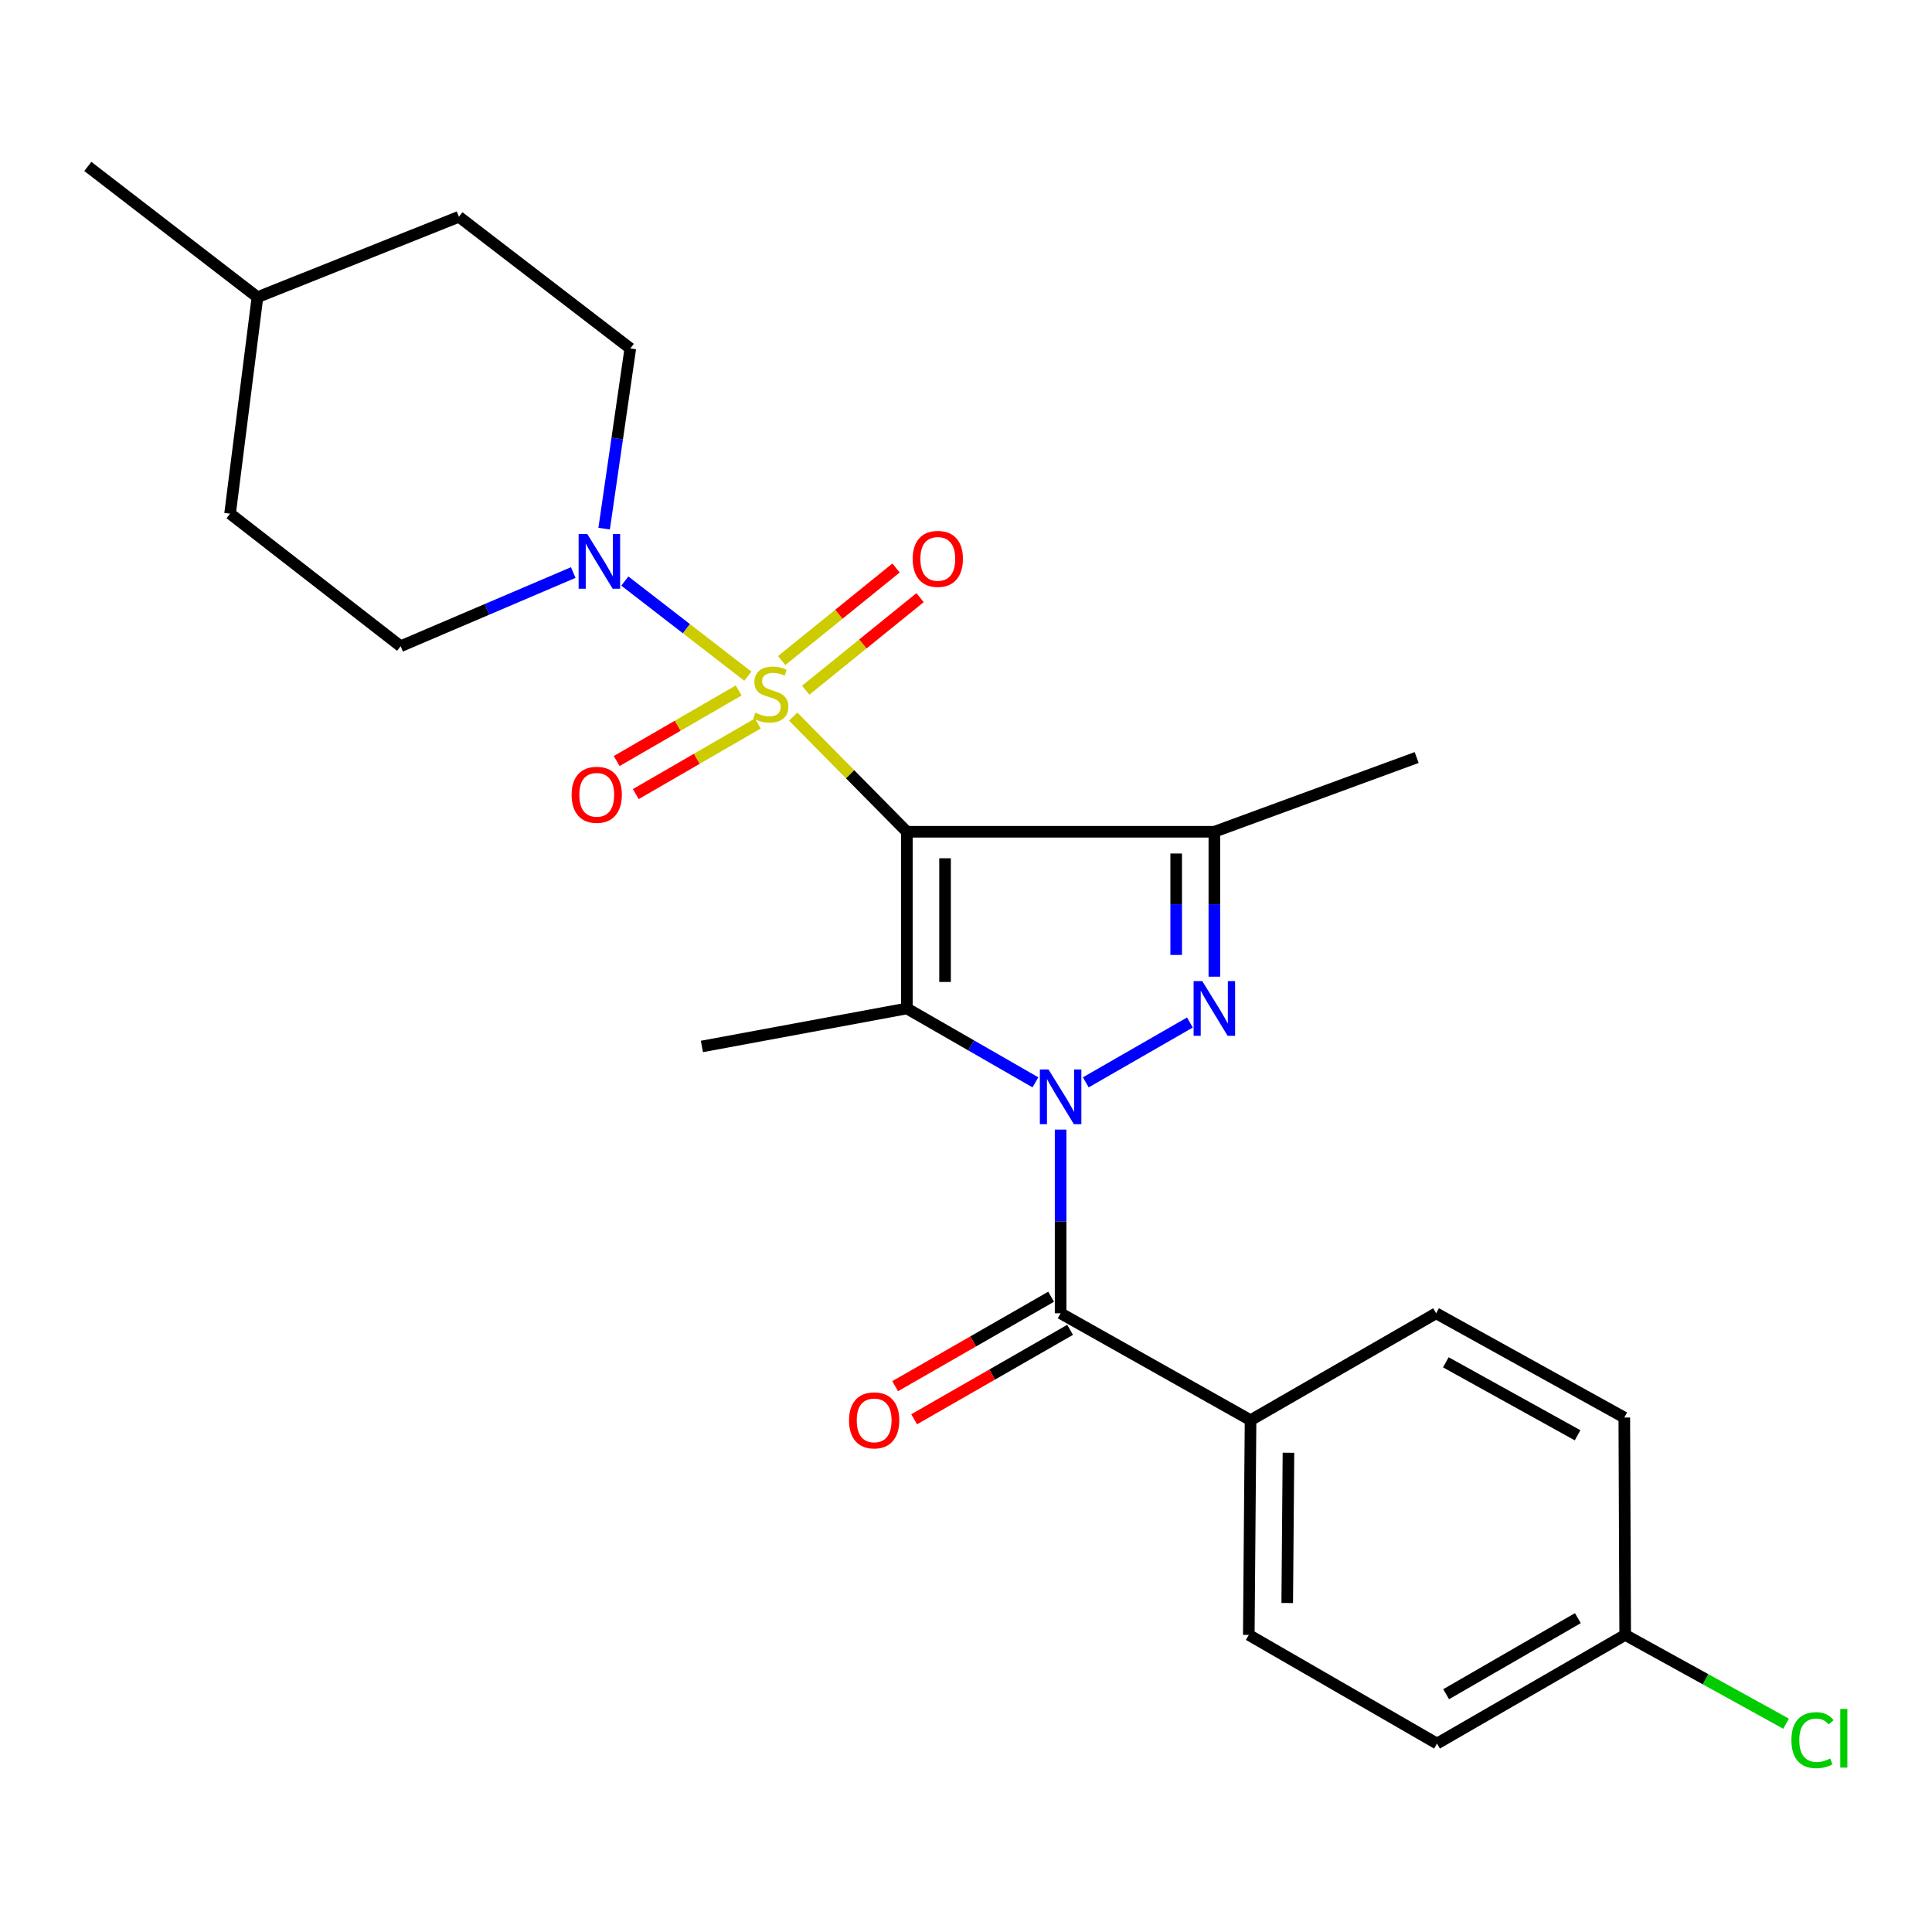 <?xml version='1.0' encoding='iso-8859-1'?>
<svg version='1.1' baseProfile='full'
              xmlns='http://www.w3.org/2000/svg'
                      xmlns:rdkit='http://www.rdkit.org/xml'
                      xmlns:xlink='http://www.w3.org/1999/xlink'
                  xml:space='preserve'
width='1000px' height='1000px' viewBox='0 0 1000 1000'>
<!-- END OF HEADER -->
<rect style='opacity:1.0;fill:#FFFFFF;stroke:none' width='1000' height='1000' x='0' y='0'> </rect>
<path class='bond-0' d='M 469.4,430.521 L 439.975,400.715' style='fill:none;fill-rule:evenodd;stroke:#000000;stroke-width:6px;stroke-linecap:butt;stroke-linejoin:miter;stroke-opacity:1' />
<path class='bond-0' d='M 439.975,400.715 L 410.55,370.91' style='fill:none;fill-rule:evenodd;stroke:#CCCC00;stroke-width:6px;stroke-linecap:butt;stroke-linejoin:miter;stroke-opacity:1' />
<path class='bond-2' d='M 469.4,430.521 L 469.4,521.977' style='fill:none;fill-rule:evenodd;stroke:#000000;stroke-width:6px;stroke-linecap:butt;stroke-linejoin:miter;stroke-opacity:1' />
<path class='bond-2' d='M 489.157,444.239 L 489.157,508.259' style='fill:none;fill-rule:evenodd;stroke:#000000;stroke-width:6px;stroke-linecap:butt;stroke-linejoin:miter;stroke-opacity:1' />
<path class='bond-4' d='M 469.4,430.521 L 628.548,430.521' style='fill:none;fill-rule:evenodd;stroke:#000000;stroke-width:6px;stroke-linecap:butt;stroke-linejoin:miter;stroke-opacity:1' />
<path class='bond-6' d='M 387.08,349.985 L 355.244,325.369' style='fill:none;fill-rule:evenodd;stroke:#CCCC00;stroke-width:6px;stroke-linecap:butt;stroke-linejoin:miter;stroke-opacity:1' />
<path class='bond-6' d='M 355.244,325.369 L 323.409,300.753' style='fill:none;fill-rule:evenodd;stroke:#0000FF;stroke-width:6px;stroke-linecap:butt;stroke-linejoin:miter;stroke-opacity:1' />
<path class='bond-7' d='M 382.334,357.382 L 350.76,375.65' style='fill:none;fill-rule:evenodd;stroke:#CCCC00;stroke-width:6px;stroke-linecap:butt;stroke-linejoin:miter;stroke-opacity:1' />
<path class='bond-7' d='M 350.76,375.65 L 319.186,393.918' style='fill:none;fill-rule:evenodd;stroke:#FF0000;stroke-width:6px;stroke-linecap:butt;stroke-linejoin:miter;stroke-opacity:1' />
<path class='bond-7' d='M 392.229,374.483 L 360.655,392.752' style='fill:none;fill-rule:evenodd;stroke:#CCCC00;stroke-width:6px;stroke-linecap:butt;stroke-linejoin:miter;stroke-opacity:1' />
<path class='bond-7' d='M 360.655,392.752 L 329.081,411.02' style='fill:none;fill-rule:evenodd;stroke:#FF0000;stroke-width:6px;stroke-linecap:butt;stroke-linejoin:miter;stroke-opacity:1' />
<path class='bond-8' d='M 417.04,357.251 L 446.63,333.297' style='fill:none;fill-rule:evenodd;stroke:#CCCC00;stroke-width:6px;stroke-linecap:butt;stroke-linejoin:miter;stroke-opacity:1' />
<path class='bond-8' d='M 446.63,333.297 L 476.22,309.342' style='fill:none;fill-rule:evenodd;stroke:#FF0000;stroke-width:6px;stroke-linecap:butt;stroke-linejoin:miter;stroke-opacity:1' />
<path class='bond-8' d='M 404.608,341.894 L 434.198,317.94' style='fill:none;fill-rule:evenodd;stroke:#CCCC00;stroke-width:6px;stroke-linecap:butt;stroke-linejoin:miter;stroke-opacity:1' />
<path class='bond-8' d='M 434.198,317.94 L 463.789,293.986' style='fill:none;fill-rule:evenodd;stroke:#FF0000;stroke-width:6px;stroke-linecap:butt;stroke-linejoin:miter;stroke-opacity:1' />
<path class='bond-1' d='M 535.934,560.223 L 502.667,541.1' style='fill:none;fill-rule:evenodd;stroke:#0000FF;stroke-width:6px;stroke-linecap:butt;stroke-linejoin:miter;stroke-opacity:1' />
<path class='bond-1' d='M 502.667,541.1 L 469.4,521.977' style='fill:none;fill-rule:evenodd;stroke:#000000;stroke-width:6px;stroke-linecap:butt;stroke-linejoin:miter;stroke-opacity:1' />
<path class='bond-5' d='M 548.968,584.677 L 548.968,632.215' style='fill:none;fill-rule:evenodd;stroke:#0000FF;stroke-width:6px;stroke-linecap:butt;stroke-linejoin:miter;stroke-opacity:1' />
<path class='bond-5' d='M 548.968,632.215 L 548.968,679.753' style='fill:none;fill-rule:evenodd;stroke:#000000;stroke-width:6px;stroke-linecap:butt;stroke-linejoin:miter;stroke-opacity:1' />
<path class='bond-25' d='M 562.003,560.224 L 615.889,529.253' style='fill:none;fill-rule:evenodd;stroke:#0000FF;stroke-width:6px;stroke-linecap:butt;stroke-linejoin:miter;stroke-opacity:1' />
<path class='bond-15' d='M 469.4,521.977 L 363.301,541.647' style='fill:none;fill-rule:evenodd;stroke:#000000;stroke-width:6px;stroke-linecap:butt;stroke-linejoin:miter;stroke-opacity:1' />
<path class='bond-3' d='M 628.548,505.531 L 628.548,468.026' style='fill:none;fill-rule:evenodd;stroke:#0000FF;stroke-width:6px;stroke-linecap:butt;stroke-linejoin:miter;stroke-opacity:1' />
<path class='bond-3' d='M 628.548,468.026 L 628.548,430.521' style='fill:none;fill-rule:evenodd;stroke:#000000;stroke-width:6px;stroke-linecap:butt;stroke-linejoin:miter;stroke-opacity:1' />
<path class='bond-3' d='M 608.79,494.279 L 608.79,468.026' style='fill:none;fill-rule:evenodd;stroke:#0000FF;stroke-width:6px;stroke-linecap:butt;stroke-linejoin:miter;stroke-opacity:1' />
<path class='bond-3' d='M 608.79,468.026 L 608.79,441.772' style='fill:none;fill-rule:evenodd;stroke:#000000;stroke-width:6px;stroke-linecap:butt;stroke-linejoin:miter;stroke-opacity:1' />
<path class='bond-16' d='M 628.548,430.521 L 733.263,392.092' style='fill:none;fill-rule:evenodd;stroke:#000000;stroke-width:6px;stroke-linecap:butt;stroke-linejoin:miter;stroke-opacity:1' />
<path class='bond-9' d='M 548.968,679.753 L 647.285,735.097' style='fill:none;fill-rule:evenodd;stroke:#000000;stroke-width:6px;stroke-linecap:butt;stroke-linejoin:miter;stroke-opacity:1' />
<path class='bond-10' d='M 544.054,671.183 L 503.692,694.33' style='fill:none;fill-rule:evenodd;stroke:#000000;stroke-width:6px;stroke-linecap:butt;stroke-linejoin:miter;stroke-opacity:1' />
<path class='bond-10' d='M 503.692,694.33 L 463.33,717.477' style='fill:none;fill-rule:evenodd;stroke:#FF0000;stroke-width:6px;stroke-linecap:butt;stroke-linejoin:miter;stroke-opacity:1' />
<path class='bond-10' d='M 553.883,688.323 L 513.521,711.469' style='fill:none;fill-rule:evenodd;stroke:#000000;stroke-width:6px;stroke-linecap:butt;stroke-linejoin:miter;stroke-opacity:1' />
<path class='bond-10' d='M 513.521,711.469 L 473.159,734.616' style='fill:none;fill-rule:evenodd;stroke:#FF0000;stroke-width:6px;stroke-linecap:butt;stroke-linejoin:miter;stroke-opacity:1' />
<path class='bond-11' d='M 312.701,273.626 L 319.473,226.991' style='fill:none;fill-rule:evenodd;stroke:#0000FF;stroke-width:6px;stroke-linecap:butt;stroke-linejoin:miter;stroke-opacity:1' />
<path class='bond-11' d='M 319.473,226.991 L 326.244,180.356' style='fill:none;fill-rule:evenodd;stroke:#000000;stroke-width:6px;stroke-linecap:butt;stroke-linejoin:miter;stroke-opacity:1' />
<path class='bond-12' d='M 296.704,296.349 L 252.031,315.418' style='fill:none;fill-rule:evenodd;stroke:#0000FF;stroke-width:6px;stroke-linecap:butt;stroke-linejoin:miter;stroke-opacity:1' />
<path class='bond-12' d='M 252.031,315.418 L 207.358,334.487' style='fill:none;fill-rule:evenodd;stroke:#000000;stroke-width:6px;stroke-linecap:butt;stroke-linejoin:miter;stroke-opacity:1' />
<path class='bond-13' d='M 647.285,735.097 L 646.374,846.223' style='fill:none;fill-rule:evenodd;stroke:#000000;stroke-width:6px;stroke-linecap:butt;stroke-linejoin:miter;stroke-opacity:1' />
<path class='bond-13' d='M 666.905,751.927 L 666.267,829.716' style='fill:none;fill-rule:evenodd;stroke:#000000;stroke-width:6px;stroke-linecap:butt;stroke-linejoin:miter;stroke-opacity:1' />
<path class='bond-14' d='M 647.285,735.097 L 743.329,679.753' style='fill:none;fill-rule:evenodd;stroke:#000000;stroke-width:6px;stroke-linecap:butt;stroke-linejoin:miter;stroke-opacity:1' />
<path class='bond-21' d='M 326.244,180.356 L 237.532,112.214' style='fill:none;fill-rule:evenodd;stroke:#000000;stroke-width:6px;stroke-linecap:butt;stroke-linejoin:miter;stroke-opacity:1' />
<path class='bond-20' d='M 207.358,334.487 L 119.085,265.873' style='fill:none;fill-rule:evenodd;stroke:#000000;stroke-width:6px;stroke-linecap:butt;stroke-linejoin:miter;stroke-opacity:1' />
<path class='bond-18' d='M 646.374,846.223 L 743.79,902.466' style='fill:none;fill-rule:evenodd;stroke:#000000;stroke-width:6px;stroke-linecap:butt;stroke-linejoin:miter;stroke-opacity:1' />
<path class='bond-19' d='M 743.329,679.753 L 840.734,733.713' style='fill:none;fill-rule:evenodd;stroke:#000000;stroke-width:6px;stroke-linecap:butt;stroke-linejoin:miter;stroke-opacity:1' />
<path class='bond-19' d='M 748.365,705.13 L 816.549,742.902' style='fill:none;fill-rule:evenodd;stroke:#000000;stroke-width:6px;stroke-linecap:butt;stroke-linejoin:miter;stroke-opacity:1' />
<path class='bond-17' d='M 841.195,846.223 L 840.734,733.713' style='fill:none;fill-rule:evenodd;stroke:#000000;stroke-width:6px;stroke-linecap:butt;stroke-linejoin:miter;stroke-opacity:1' />
<path class='bond-22' d='M 841.195,846.223 L 882.829,869.2' style='fill:none;fill-rule:evenodd;stroke:#000000;stroke-width:6px;stroke-linecap:butt;stroke-linejoin:miter;stroke-opacity:1' />
<path class='bond-22' d='M 882.829,869.2 L 924.462,892.178' style='fill:none;fill-rule:evenodd;stroke:#00CC00;stroke-width:6px;stroke-linecap:butt;stroke-linejoin:miter;stroke-opacity:1' />
<path class='bond-27' d='M 841.195,846.223 L 743.79,902.466' style='fill:none;fill-rule:evenodd;stroke:#000000;stroke-width:6px;stroke-linecap:butt;stroke-linejoin:miter;stroke-opacity:1' />
<path class='bond-27' d='M 816.705,837.549 L 748.521,876.919' style='fill:none;fill-rule:evenodd;stroke:#000000;stroke-width:6px;stroke-linecap:butt;stroke-linejoin:miter;stroke-opacity:1' />
<path class='bond-23' d='M 119.085,265.873 L 133.256,153.825' style='fill:none;fill-rule:evenodd;stroke:#000000;stroke-width:6px;stroke-linecap:butt;stroke-linejoin:miter;stroke-opacity:1' />
<path class='bond-26' d='M 237.532,112.214 L 133.256,153.825' style='fill:none;fill-rule:evenodd;stroke:#000000;stroke-width:6px;stroke-linecap:butt;stroke-linejoin:miter;stroke-opacity:1' />
<path class='bond-24' d='M 133.256,153.825 L 45.455,86.144' style='fill:none;fill-rule:evenodd;stroke:#000000;stroke-width:6px;stroke-linecap:butt;stroke-linejoin:miter;stroke-opacity:1' />
<path  class='atom-1' d='M 390.963 368.894
Q 391.283 369.014, 392.603 369.574
Q 393.923 370.134, 395.363 370.494
Q 396.843 370.814, 398.283 370.814
Q 400.963 370.814, 402.523 369.534
Q 404.083 368.214, 404.083 365.934
Q 404.083 364.374, 403.283 363.414
Q 402.523 362.454, 401.323 361.934
Q 400.123 361.414, 398.123 360.814
Q 395.603 360.054, 394.083 359.334
Q 392.603 358.614, 391.523 357.094
Q 390.483 355.574, 390.483 353.014
Q 390.483 349.454, 392.883 347.254
Q 395.323 345.054, 400.123 345.054
Q 403.403 345.054, 407.123 346.614
L 406.203 349.694
Q 402.803 348.294, 400.243 348.294
Q 397.483 348.294, 395.963 349.454
Q 394.443 350.574, 394.483 352.534
Q 394.483 354.054, 395.243 354.974
Q 396.043 355.894, 397.163 356.414
Q 398.323 356.934, 400.243 357.534
Q 402.803 358.334, 404.323 359.134
Q 405.843 359.934, 406.923 361.574
Q 408.043 363.174, 408.043 365.934
Q 408.043 369.854, 405.403 371.974
Q 402.803 374.054, 398.443 374.054
Q 395.923 374.054, 394.003 373.494
Q 392.123 372.974, 389.883 372.054
L 390.963 368.894
' fill='#CCCC00'/>
<path  class='atom-2' d='M 542.708 553.556
L 551.988 568.556
Q 552.908 570.036, 554.388 572.716
Q 555.868 575.396, 555.948 575.556
L 555.948 553.556
L 559.708 553.556
L 559.708 581.876
L 555.828 581.876
L 545.868 565.476
Q 544.708 563.556, 543.468 561.356
Q 542.268 559.156, 541.908 558.476
L 541.908 581.876
L 538.228 581.876
L 538.228 553.556
L 542.708 553.556
' fill='#0000FF'/>
<path  class='atom-4' d='M 622.288 507.817
L 631.568 522.817
Q 632.488 524.297, 633.968 526.977
Q 635.448 529.657, 635.528 529.817
L 635.528 507.817
L 639.288 507.817
L 639.288 536.137
L 635.408 536.137
L 625.448 519.737
Q 624.288 517.817, 623.048 515.617
Q 621.848 513.417, 621.488 512.737
L 621.488 536.137
L 617.808 536.137
L 617.808 507.817
L 622.288 507.817
' fill='#0000FF'/>
<path  class='atom-7' d='M 303.98 276.411
L 313.26 291.411
Q 314.18 292.891, 315.66 295.571
Q 317.14 298.251, 317.22 298.411
L 317.22 276.411
L 320.98 276.411
L 320.98 304.731
L 317.1 304.731
L 307.14 288.331
Q 305.98 286.411, 304.74 284.211
Q 303.54 282.011, 303.18 281.331
L 303.18 304.731
L 299.5 304.731
L 299.5 276.411
L 303.98 276.411
' fill='#0000FF'/>
<path  class='atom-8' d='M 295.868 411.381
Q 295.868 404.581, 299.228 400.781
Q 302.588 396.981, 308.868 396.981
Q 315.148 396.981, 318.508 400.781
Q 321.868 404.581, 321.868 411.381
Q 321.868 418.261, 318.468 422.181
Q 315.068 426.061, 308.868 426.061
Q 302.628 426.061, 299.228 422.181
Q 295.868 418.301, 295.868 411.381
M 308.868 422.861
Q 313.188 422.861, 315.508 419.981
Q 317.868 417.061, 317.868 411.381
Q 317.868 405.821, 315.508 403.021
Q 313.188 400.181, 308.868 400.181
Q 304.548 400.181, 302.188 402.981
Q 299.868 405.781, 299.868 411.381
Q 299.868 417.101, 302.188 419.981
Q 304.548 422.861, 308.868 422.861
' fill='#FF0000'/>
<path  class='atom-9' d='M 472.403 289.278
Q 472.403 282.478, 475.763 278.678
Q 479.123 274.878, 485.403 274.878
Q 491.683 274.878, 495.043 278.678
Q 498.403 282.478, 498.403 289.278
Q 498.403 296.158, 495.003 300.078
Q 491.603 303.958, 485.403 303.958
Q 479.163 303.958, 475.763 300.078
Q 472.403 296.198, 472.403 289.278
M 485.403 300.758
Q 489.723 300.758, 492.043 297.878
Q 494.403 294.958, 494.403 289.278
Q 494.403 283.718, 492.043 280.918
Q 489.723 278.078, 485.403 278.078
Q 481.083 278.078, 478.723 280.878
Q 476.403 283.678, 476.403 289.278
Q 476.403 294.998, 478.723 297.878
Q 481.083 300.758, 485.403 300.758
' fill='#FF0000'/>
<path  class='atom-11' d='M 439.463 735.177
Q 439.463 728.377, 442.823 724.577
Q 446.183 720.777, 452.463 720.777
Q 458.743 720.777, 462.103 724.577
Q 465.463 728.377, 465.463 735.177
Q 465.463 742.057, 462.063 745.977
Q 458.663 749.857, 452.463 749.857
Q 446.223 749.857, 442.823 745.977
Q 439.463 742.097, 439.463 735.177
M 452.463 746.657
Q 456.783 746.657, 459.103 743.777
Q 461.463 740.857, 461.463 735.177
Q 461.463 729.617, 459.103 726.817
Q 456.783 723.977, 452.463 723.977
Q 448.143 723.977, 445.783 726.777
Q 443.463 729.577, 443.463 735.177
Q 443.463 740.897, 445.783 743.777
Q 448.143 746.657, 452.463 746.657
' fill='#FF0000'/>
<path  class='atom-23' d='M 927.231 900.713
Q 927.231 893.673, 930.511 889.993
Q 933.831 886.273, 940.111 886.273
Q 945.951 886.273, 949.071 890.393
L 946.431 892.553
Q 944.151 889.553, 940.111 889.553
Q 935.831 889.553, 933.551 892.433
Q 931.311 895.273, 931.311 900.713
Q 931.311 906.313, 933.631 909.193
Q 935.991 912.073, 940.551 912.073
Q 943.671 912.073, 947.311 910.193
L 948.431 913.193
Q 946.951 914.153, 944.711 914.713
Q 942.471 915.273, 939.991 915.273
Q 933.831 915.273, 930.511 911.513
Q 927.231 907.753, 927.231 900.713
' fill='#00CC00'/>
<path  class='atom-23' d='M 952.511 884.553
L 956.191 884.553
L 956.191 914.913
L 952.511 914.913
L 952.511 884.553
' fill='#00CC00'/>
</svg>
